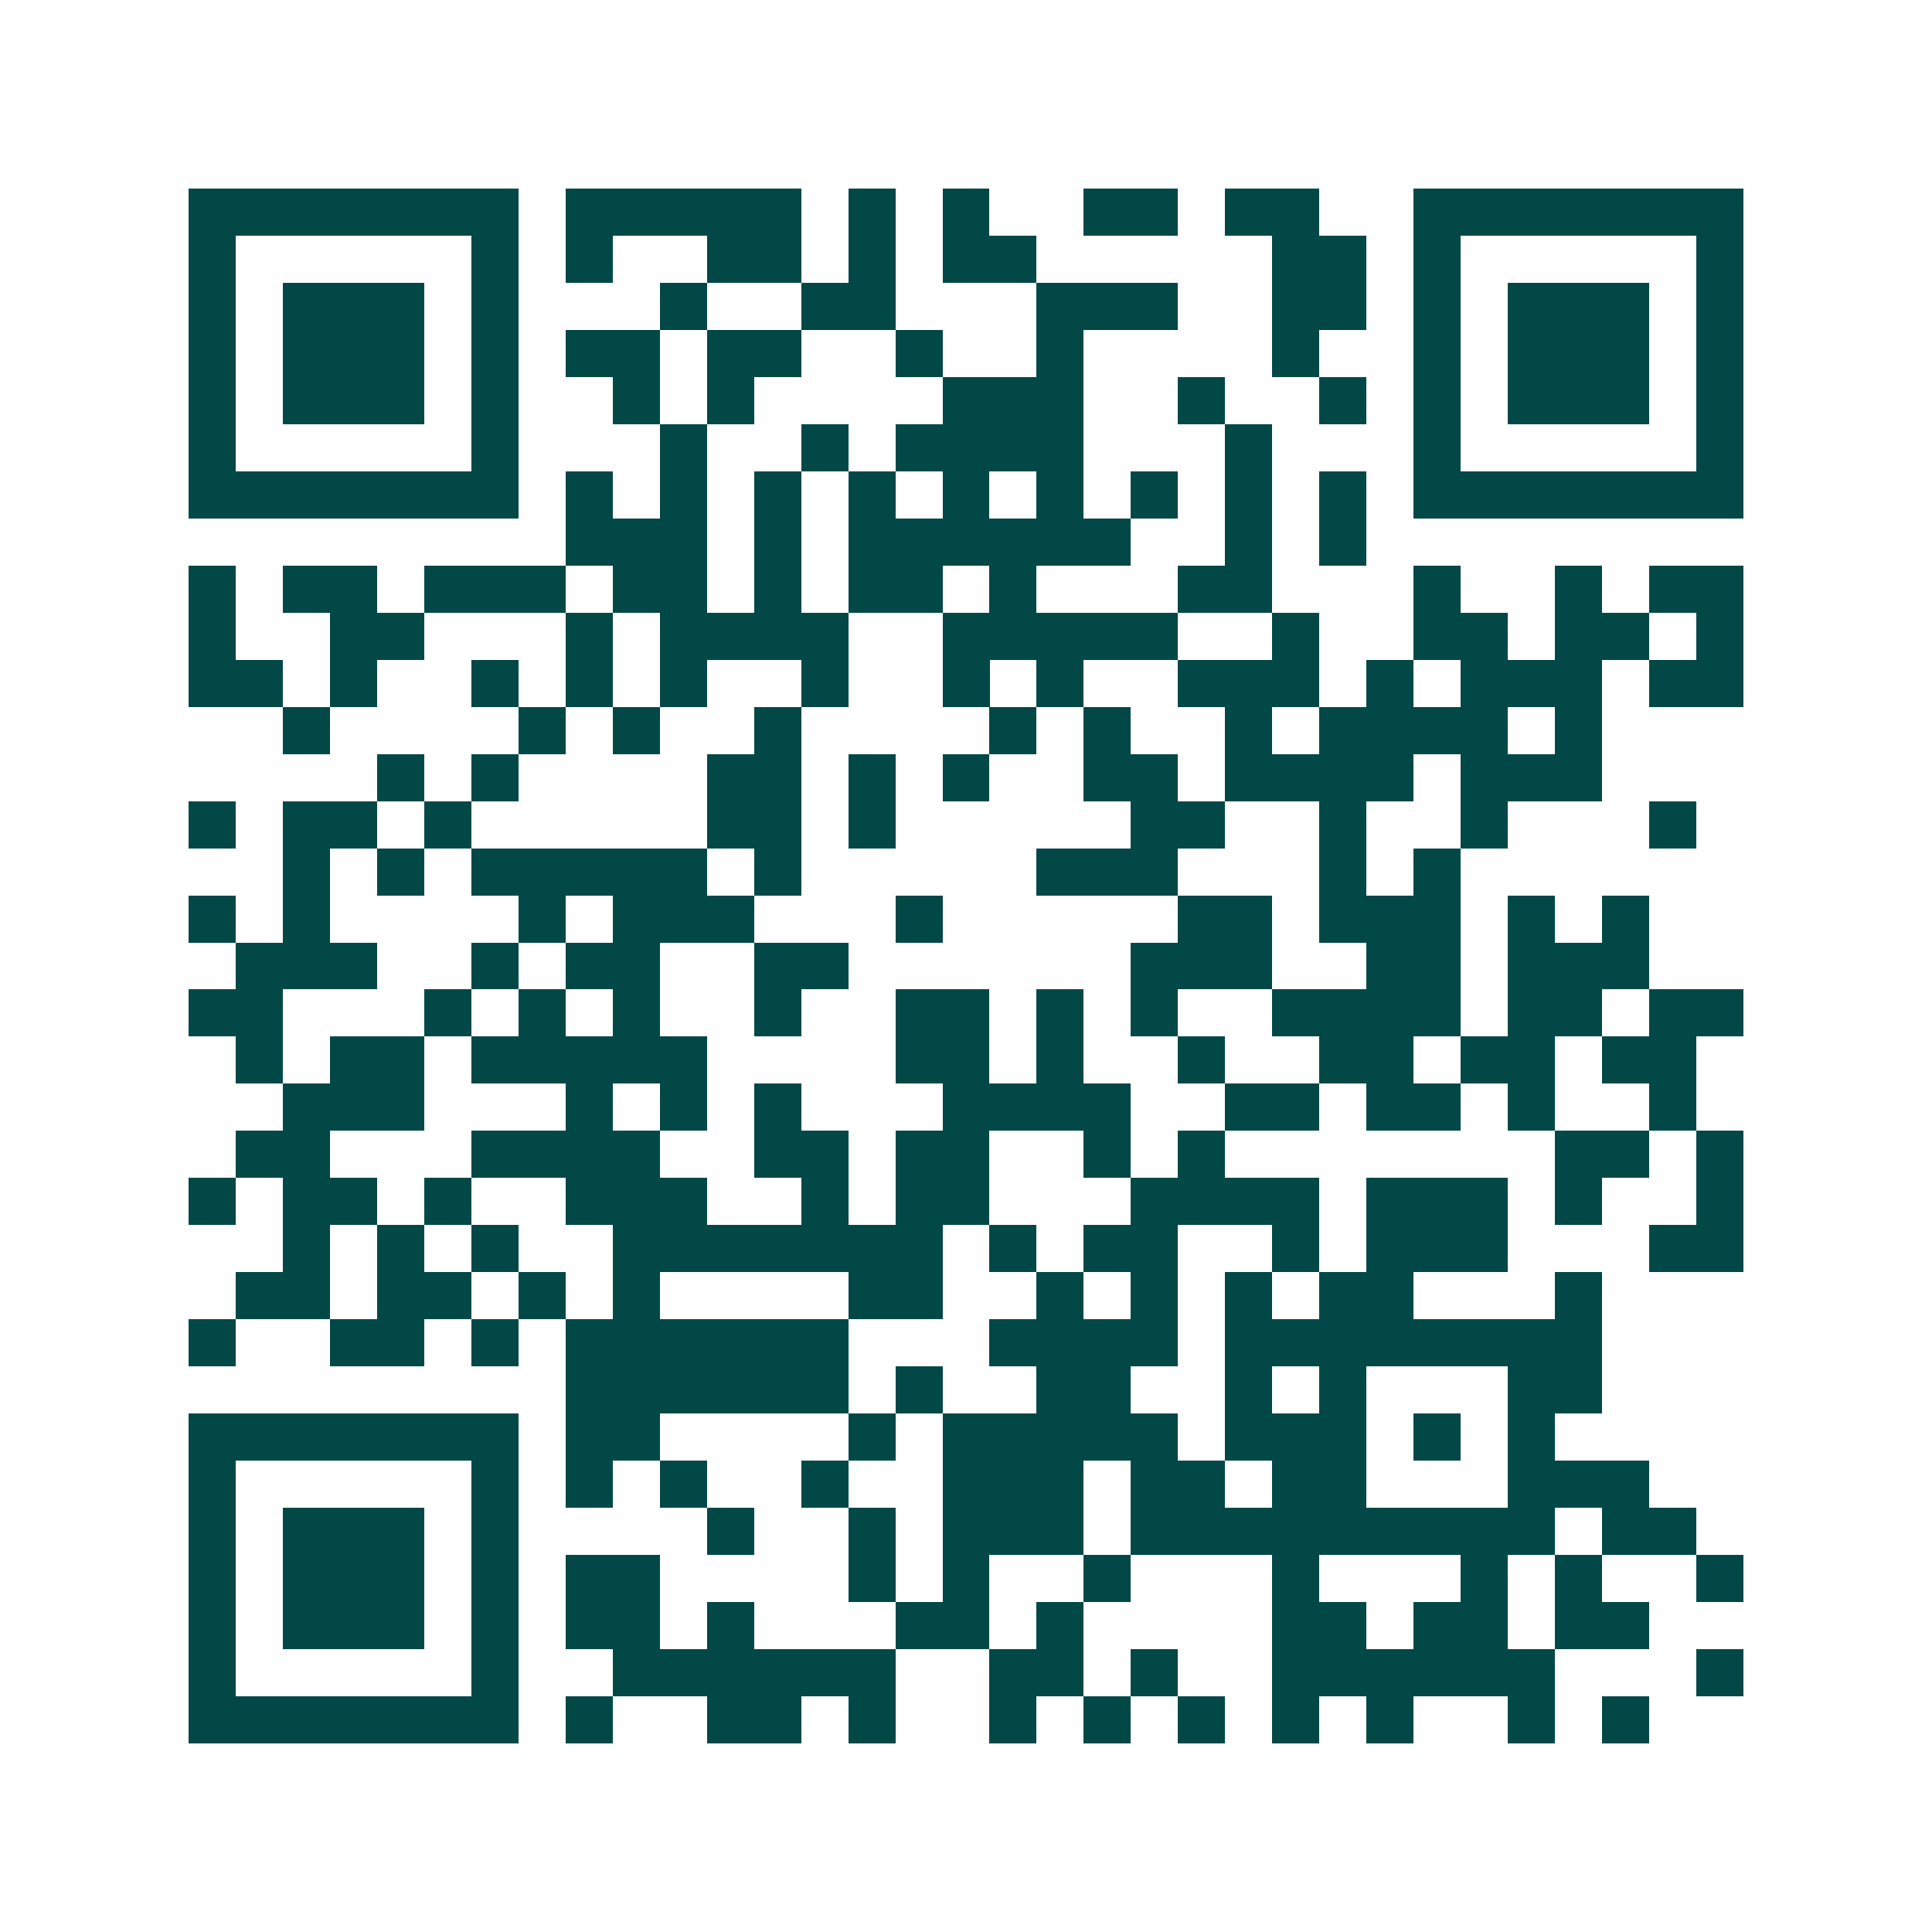 <svg xmlns="http://www.w3.org/2000/svg" width="200" height="200" viewBox="0 0 41 41" shape-rendering="crispEdges"><path fill="#ffffff" d="M0 0h41v41H0z"/><path stroke="#014847" d="M4 4.5h7m1 0h5m1 0h1m1 0h1m2 0h2m1 0h2m2 0h7M4 5.5h1m5 0h1m1 0h1m2 0h2m1 0h1m1 0h2m5 0h2m1 0h1m5 0h1M4 6.5h1m1 0h3m1 0h1m3 0h1m2 0h2m3 0h3m2 0h2m1 0h1m1 0h3m1 0h1M4 7.5h1m1 0h3m1 0h1m1 0h2m1 0h2m2 0h1m2 0h1m4 0h1m2 0h1m1 0h3m1 0h1M4 8.5h1m1 0h3m1 0h1m2 0h1m1 0h1m4 0h3m2 0h1m2 0h1m1 0h1m1 0h3m1 0h1M4 9.5h1m5 0h1m3 0h1m2 0h1m1 0h4m3 0h1m3 0h1m5 0h1M4 10.5h7m1 0h1m1 0h1m1 0h1m1 0h1m1 0h1m1 0h1m1 0h1m1 0h1m1 0h1m1 0h7M12 11.5h3m1 0h1m1 0h6m2 0h1m1 0h1M4 12.5h1m1 0h2m1 0h3m1 0h2m1 0h1m1 0h2m1 0h1m3 0h2m3 0h1m2 0h1m1 0h2M4 13.5h1m2 0h2m3 0h1m1 0h4m2 0h5m2 0h1m2 0h2m1 0h2m1 0h1M4 14.5h2m1 0h1m2 0h1m1 0h1m1 0h1m2 0h1m2 0h1m1 0h1m2 0h3m1 0h1m1 0h3m1 0h2M6 15.5h1m4 0h1m1 0h1m2 0h1m4 0h1m1 0h1m2 0h1m1 0h4m1 0h1M8 16.5h1m1 0h1m4 0h2m1 0h1m1 0h1m2 0h2m1 0h4m1 0h3M4 17.5h1m1 0h2m1 0h1m5 0h2m1 0h1m5 0h2m2 0h1m2 0h1m3 0h1M6 18.5h1m1 0h1m1 0h5m1 0h1m5 0h3m3 0h1m1 0h1M4 19.5h1m1 0h1m4 0h1m1 0h3m3 0h1m5 0h2m1 0h3m1 0h1m1 0h1M5 20.5h3m2 0h1m1 0h2m2 0h2m6 0h3m2 0h2m1 0h3M4 21.5h2m3 0h1m1 0h1m1 0h1m2 0h1m2 0h2m1 0h1m1 0h1m2 0h4m1 0h2m1 0h2M5 22.5h1m1 0h2m1 0h5m4 0h2m1 0h1m2 0h1m2 0h2m1 0h2m1 0h2M6 23.5h3m3 0h1m1 0h1m1 0h1m3 0h4m2 0h2m1 0h2m1 0h1m2 0h1M5 24.5h2m3 0h4m2 0h2m1 0h2m2 0h1m1 0h1m7 0h2m1 0h1M4 25.5h1m1 0h2m1 0h1m2 0h3m2 0h1m1 0h2m3 0h4m1 0h3m1 0h1m2 0h1M6 26.5h1m1 0h1m1 0h1m2 0h7m1 0h1m1 0h2m2 0h1m1 0h3m3 0h2M5 27.5h2m1 0h2m1 0h1m1 0h1m4 0h2m2 0h1m1 0h1m1 0h1m1 0h2m3 0h1M4 28.5h1m2 0h2m1 0h1m1 0h6m3 0h4m1 0h8M12 29.5h6m1 0h1m2 0h2m2 0h1m1 0h1m3 0h2M4 30.5h7m1 0h2m4 0h1m1 0h5m1 0h3m1 0h1m1 0h1M4 31.5h1m5 0h1m1 0h1m1 0h1m2 0h1m2 0h3m1 0h2m1 0h2m3 0h3M4 32.5h1m1 0h3m1 0h1m4 0h1m2 0h1m1 0h3m1 0h9m1 0h2M4 33.5h1m1 0h3m1 0h1m1 0h2m4 0h1m1 0h1m2 0h1m3 0h1m3 0h1m1 0h1m2 0h1M4 34.5h1m1 0h3m1 0h1m1 0h2m1 0h1m3 0h2m1 0h1m4 0h2m1 0h2m1 0h2M4 35.5h1m5 0h1m2 0h6m2 0h2m1 0h1m2 0h6m3 0h1M4 36.5h7m1 0h1m2 0h2m1 0h1m2 0h1m1 0h1m1 0h1m1 0h1m1 0h1m2 0h1m1 0h1"/></svg>
